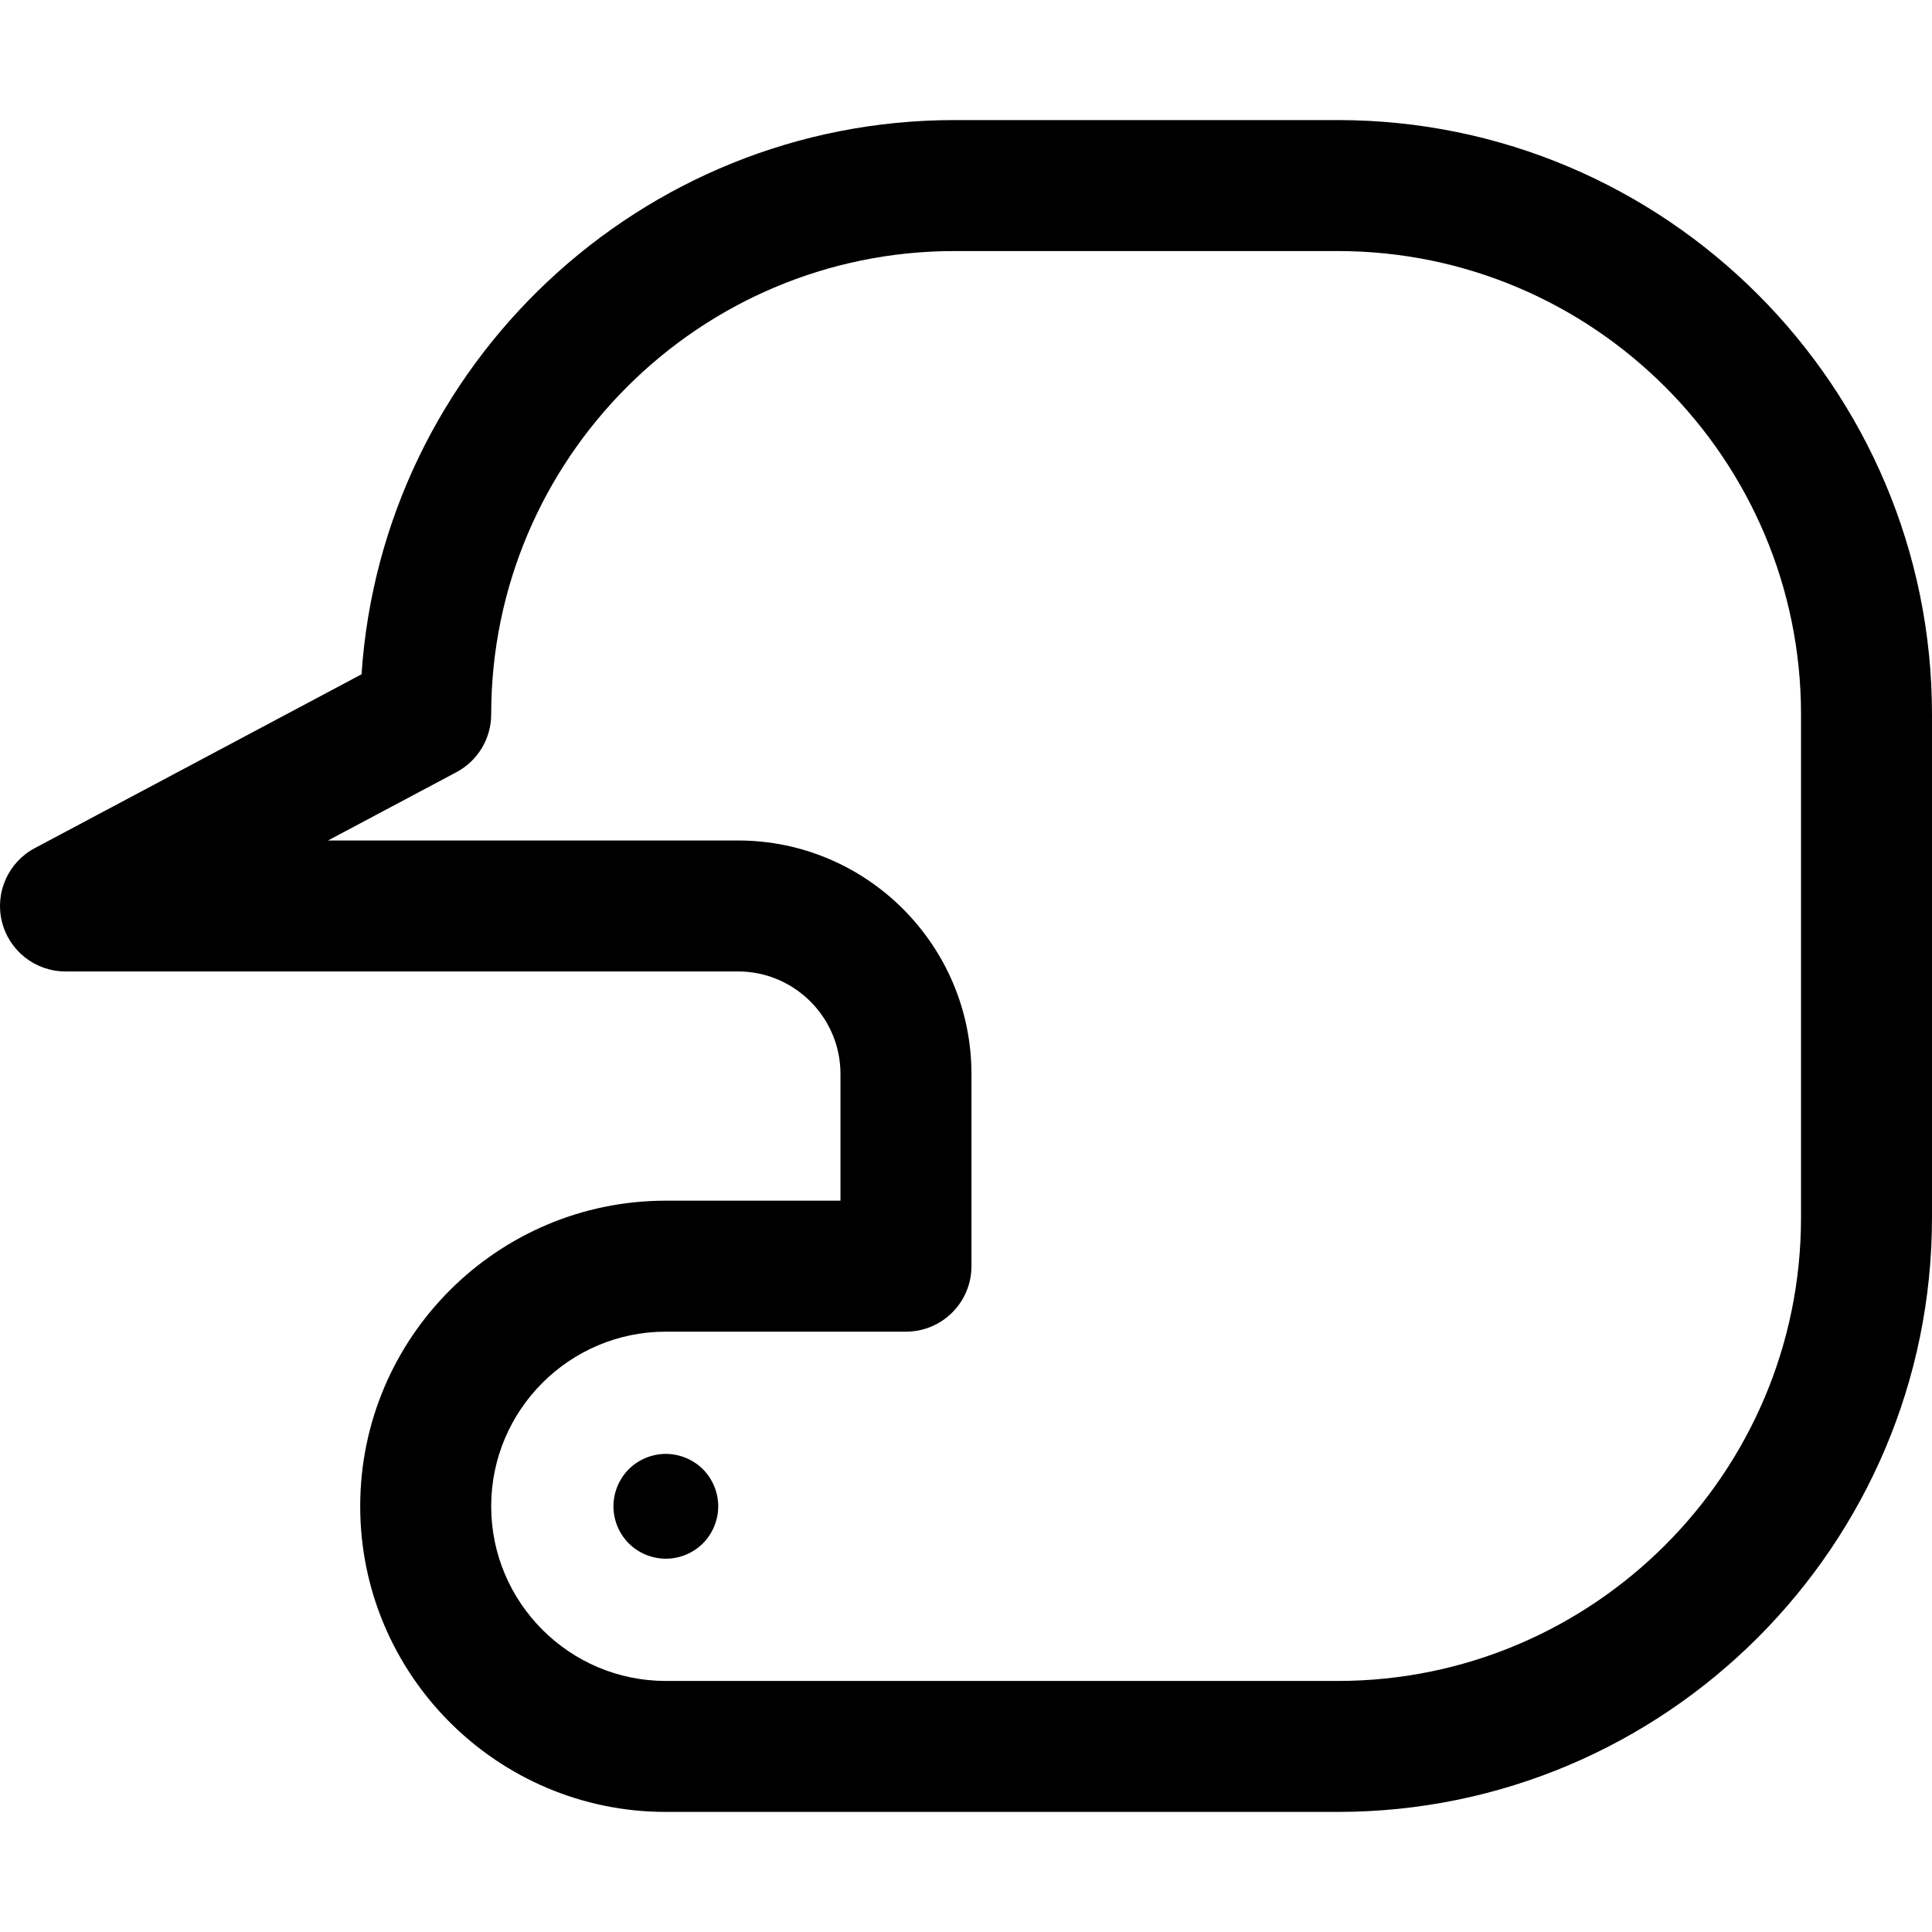 <?xml version="1.0" encoding="iso-8859-1"?>
<!-- Uploaded to: SVG Repo, www.svgrepo.com, Generator: SVG Repo Mixer Tools -->
<!DOCTYPE svg PUBLIC "-//W3C//DTD SVG 1.1//EN" "http://www.w3.org/Graphics/SVG/1.1/DTD/svg11.dtd">
<svg fill="#000000" height="800px" width="800px" version="1.1" id="Capa_1" xmlns="http://www.w3.org/2000/svg" xmlns:xlink="http://www.w3.org/1999/xlink" 
	 viewBox="0 0 297 297" xml:space="preserve">
<g>
	<path d="M102.357,223.504c-2.125,0-4.198,0.856-5.699,2.357c-1.5,1.499-2.356,3.584-2.356,5.698c0,2.125,0.855,4.198,2.356,5.699
		c1.5,1.5,3.574,2.356,5.699,2.356c2.124,0,4.198-0.855,5.699-2.356c1.499-1.5,2.356-3.584,2.356-5.699
		c0-2.114-0.856-4.198-2.356-5.698C106.555,224.361,104.481,223.504,102.357,223.504z"/>
	<path d="M205.645,18.458h-58.916c-48.305,0-87.973,37.685-91.15,85.198L5.341,130.383c-4.08,2.171-6.159,6.84-5.041,11.324
		c1.119,4.484,5.147,7.631,9.769,7.631H113.45c8.686,0,15.753,7.067,15.753,15.753v19.484h-26.847
		c-25.907,0-46.983,21.076-46.983,46.983c0,25.906,21.076,46.982,46.983,46.982h103.288c50.373,0,91.355-40.982,91.355-91.355
		v-77.373C297,59.44,256.018,18.458,205.645,18.458z M276.864,187.187c0,39.27-31.949,71.22-71.22,71.22H102.357
		c-14.804,0-26.848-12.043-26.848-26.847c0-14.804,12.044-26.848,26.848-26.848h36.914c5.56,0,10.068-4.508,10.068-10.068v-29.551
		c0-19.789-16.1-35.889-35.889-35.889H50.429l19.74-10.502c3.286-1.748,5.34-5.166,5.34-8.888c0-39.27,31.949-71.22,71.22-71.22
		h58.916c39.27,0,71.22,31.949,71.22,71.22V187.187z"/>
</g>
</svg>